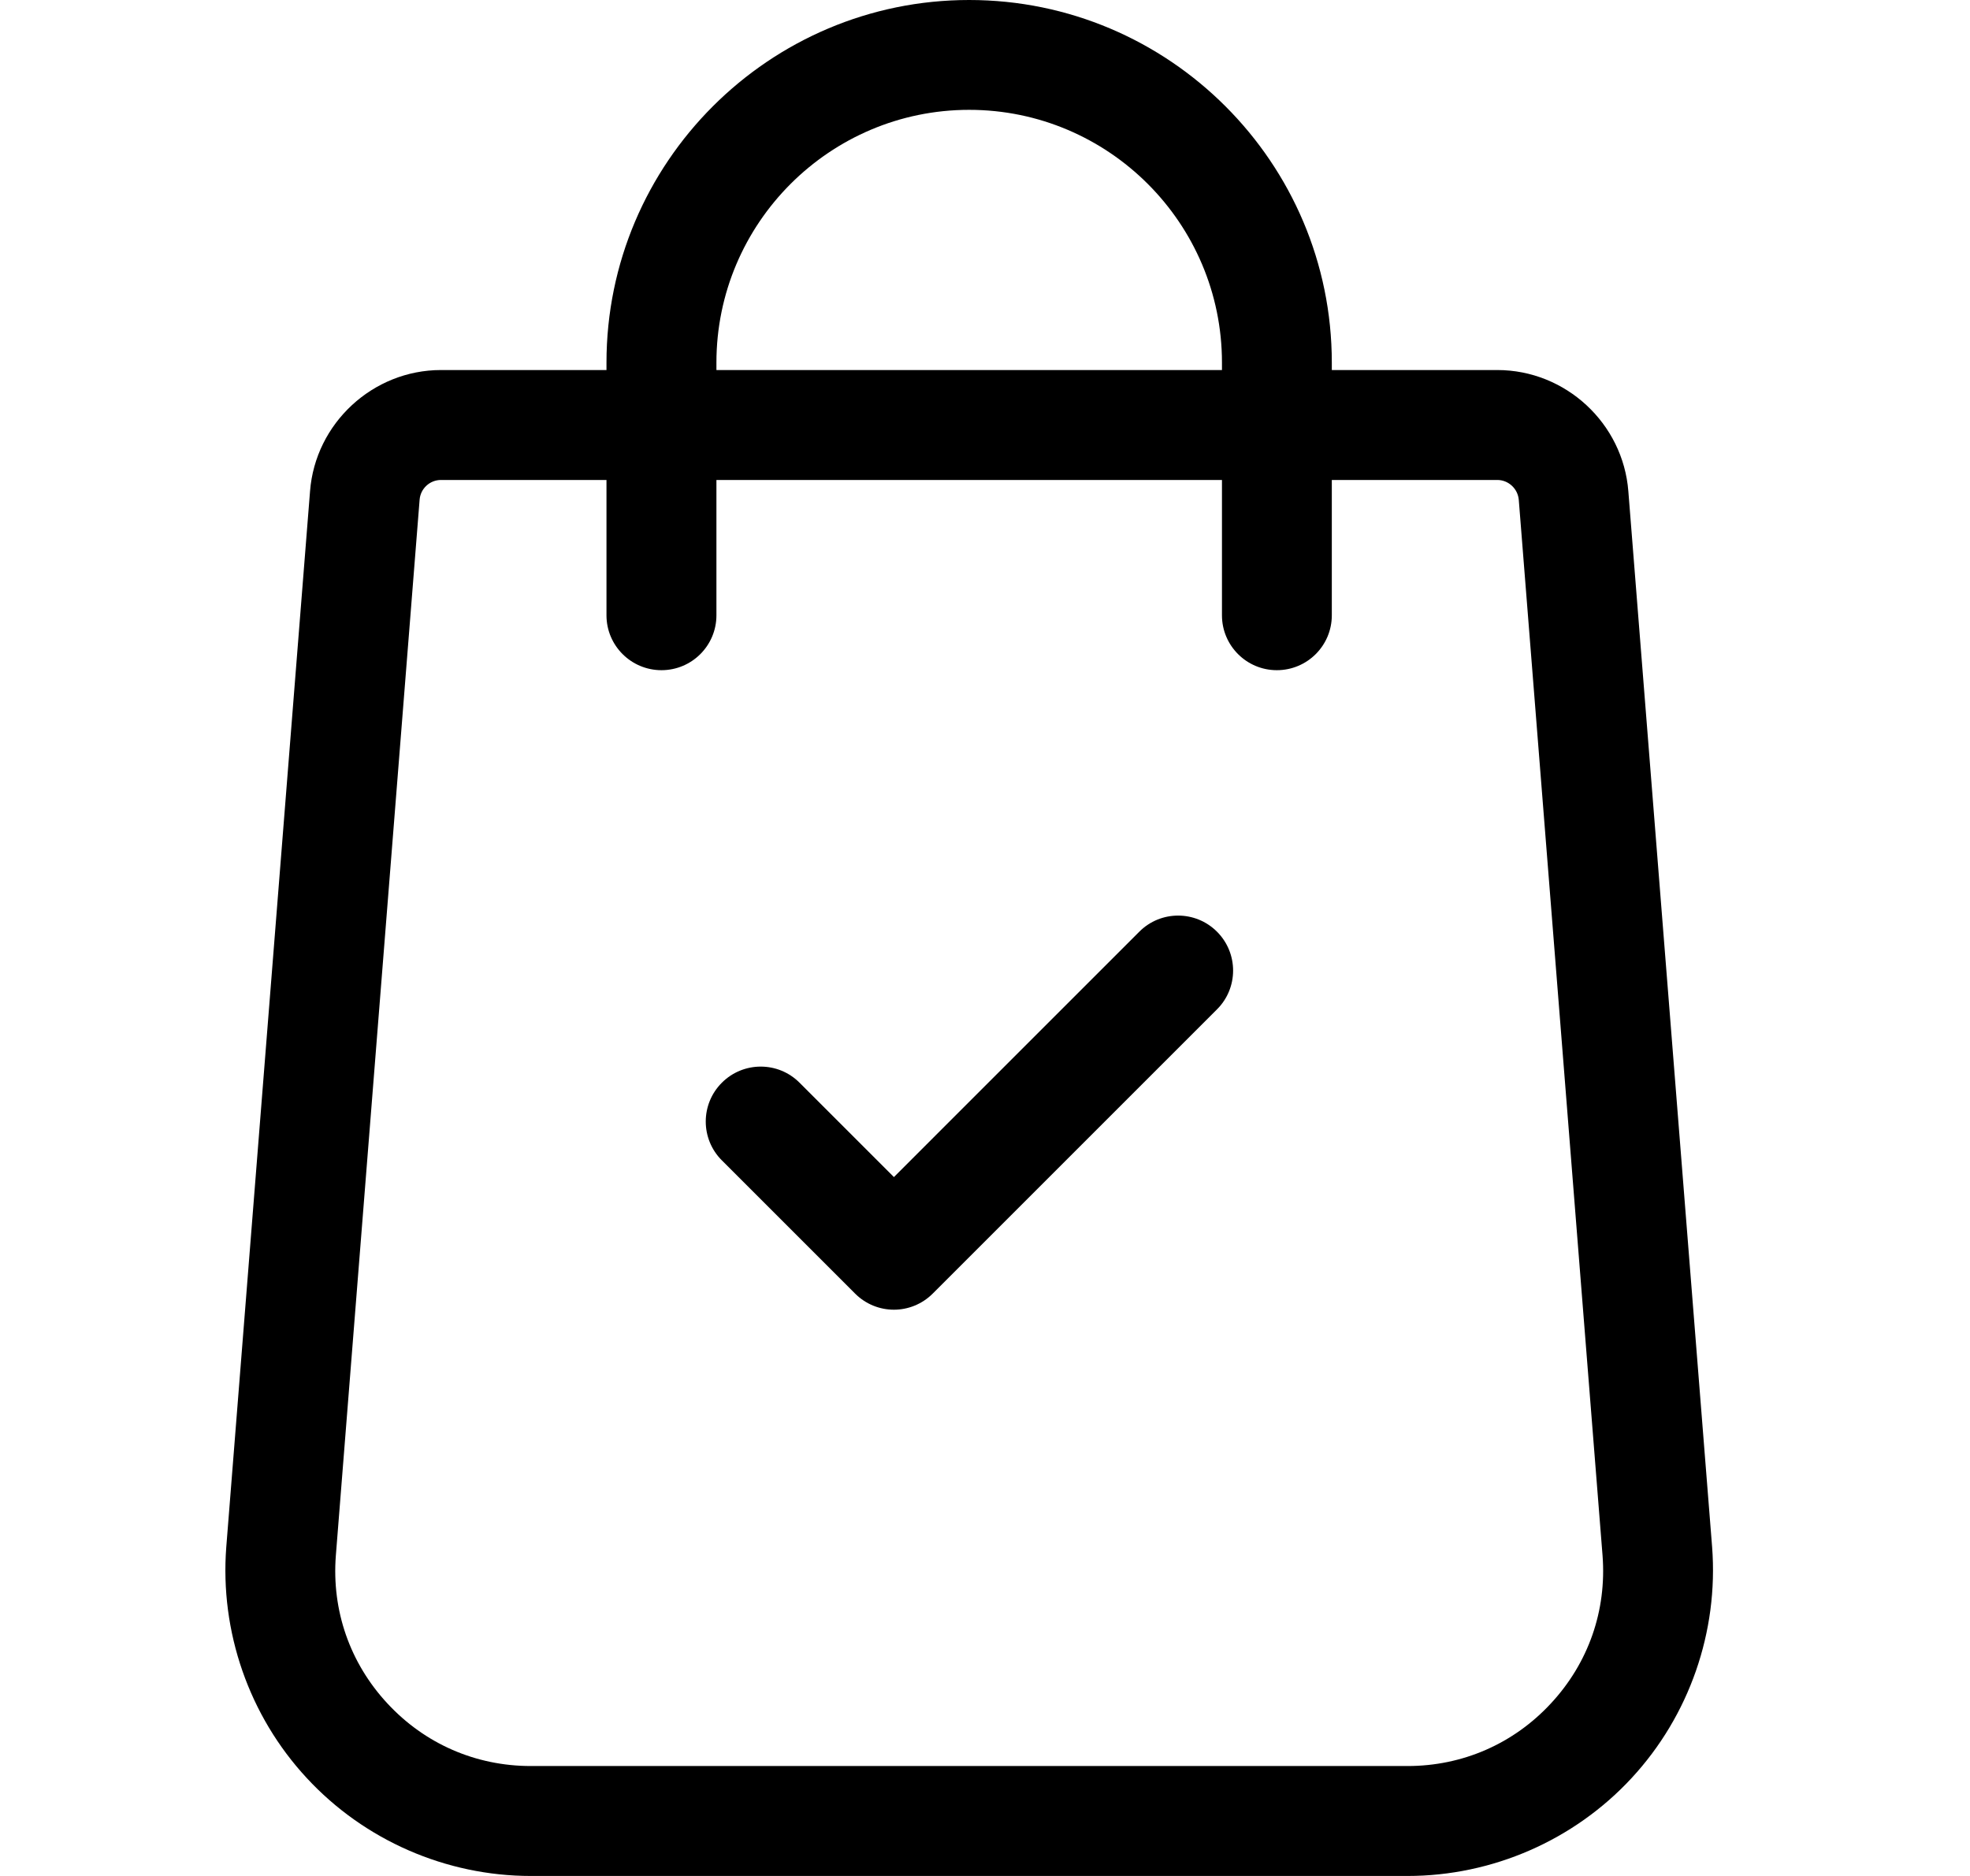 <svg width="21" height="20" viewBox="0 0 21 20" fill="none" xmlns="http://www.w3.org/2000/svg">
<path d="M18.251 16.493L17.358 5.238C17.302 4.513 16.689 3.945 15.961 3.945H14.197V3.866C14.197 1.734 12.463 0 10.331 0C8.2 0 6.465 1.734 6.465 3.866V3.945H4.701C3.974 3.945 3.361 4.513 3.305 5.237L2.412 16.494C2.343 17.396 2.655 18.293 3.27 18.956C3.884 19.62 4.755 20 5.659 20H15.004C15.908 20 16.779 19.62 17.393 18.956C18.007 18.293 18.32 17.396 18.251 16.493ZM7.637 3.866C7.637 2.38 8.846 1.171 10.331 1.171C11.817 1.171 13.026 2.38 13.026 3.866V3.945H7.637V3.866ZM16.533 18.16C16.134 18.591 15.591 18.828 15.004 18.828H5.659C5.071 18.828 4.528 18.591 4.129 18.16C3.73 17.73 3.535 17.17 3.58 16.585L4.473 5.328C4.482 5.209 4.582 5.117 4.701 5.117H6.465V6.56C6.465 6.883 6.728 7.145 7.051 7.145C7.375 7.145 7.637 6.883 7.637 6.56V5.117H13.026V6.56C13.026 6.883 13.288 7.145 13.611 7.145C13.935 7.145 14.197 6.883 14.197 6.56V5.117H15.961C16.08 5.117 16.18 5.21 16.19 5.329L17.083 16.584C17.128 17.17 16.933 17.729 16.533 18.16Z" fill="black"/>
<path d="M12.973 9.933C12.744 9.704 12.373 9.704 12.145 9.933L9.529 12.549L8.523 11.543C8.295 11.314 7.924 11.314 7.695 11.543C7.466 11.772 7.466 12.142 7.695 12.371L9.115 13.791C9.229 13.905 9.379 13.963 9.529 13.963C9.679 13.963 9.829 13.905 9.943 13.791L12.973 10.761C13.202 10.533 13.202 10.162 12.973 9.933Z" fill="black"/>
</svg>
